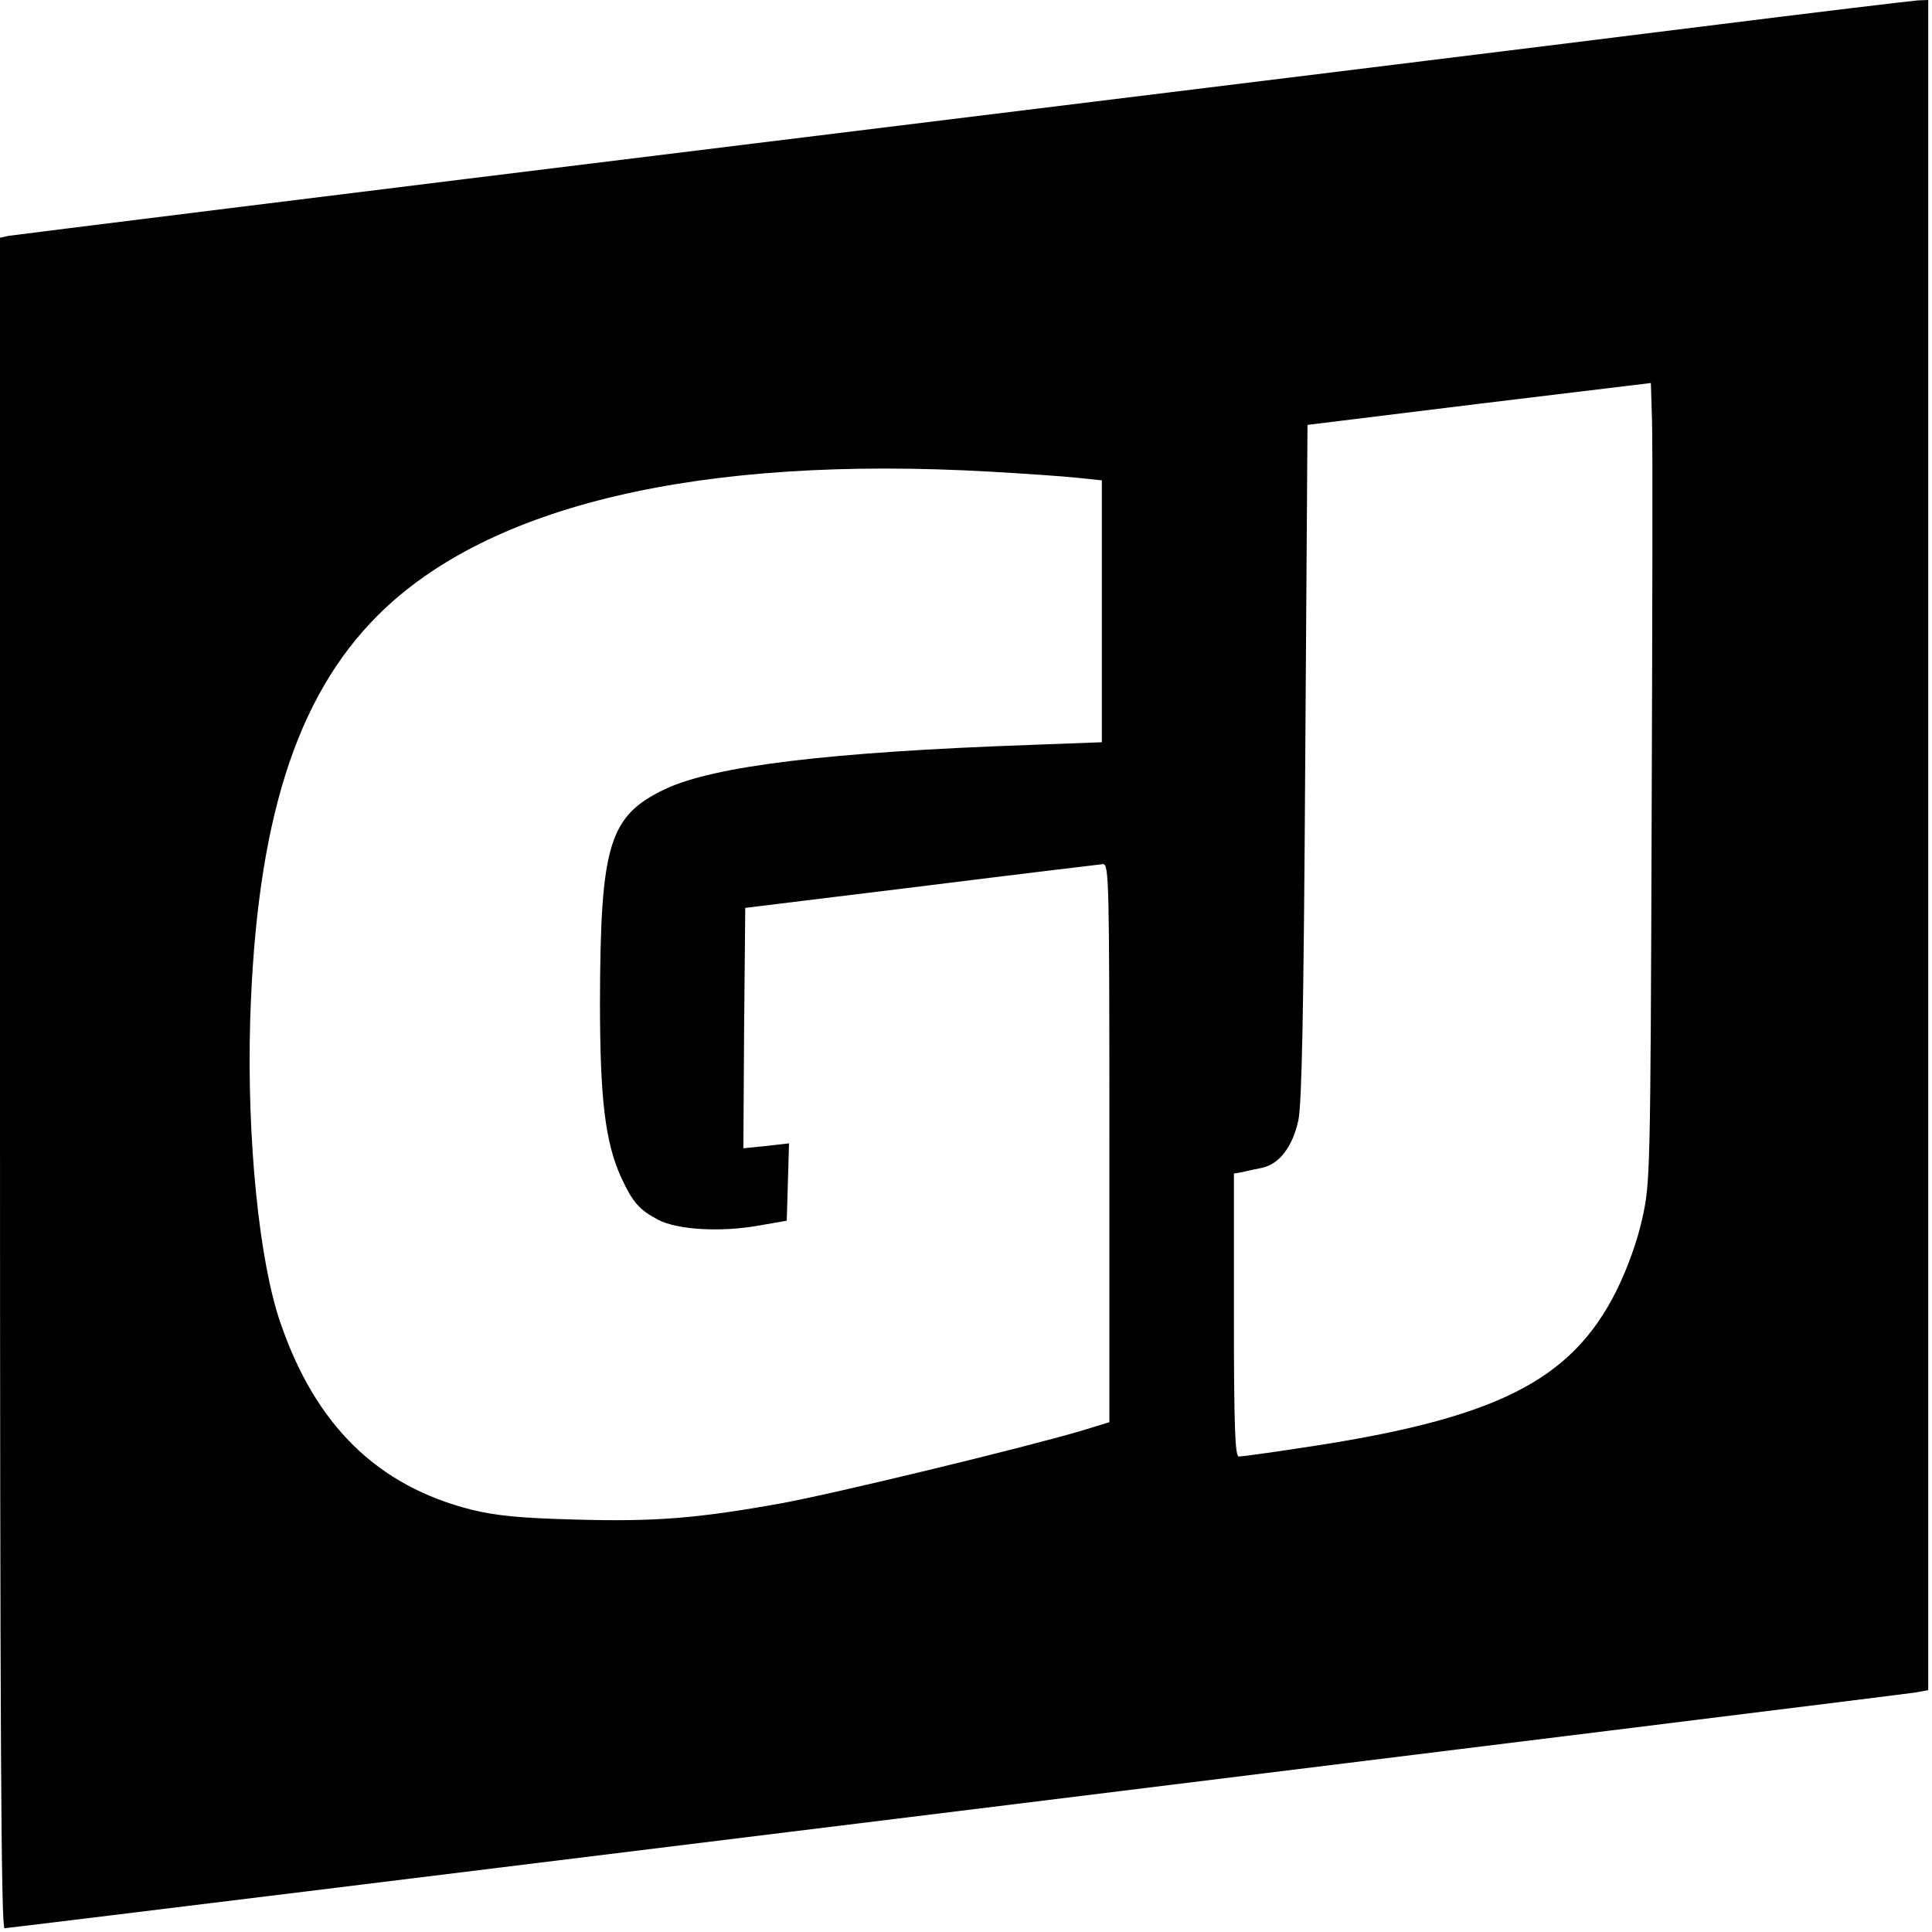 <?xml version="1.0" standalone="no"?>
<!DOCTYPE svg PUBLIC "-//W3C//DTD SVG 20010904//EN"
 "http://www.w3.org/TR/2001/REC-SVG-20010904/DTD/svg10.dtd">
<svg version="1.0" xmlns="http://www.w3.org/2000/svg"
 width="512pt" height="512pt" viewBox="0 0 512 512"
 preserveAspectRatio="xMidYMid meet">
<g transform="translate(0,512) scale(0.1,-0.1)"
fill="#000000" stroke="none">
<path d="M4505 5049 c-302 -38 -1430 -177 -2505 -309 -1075 -132 -1965 -243
-1977 -245 l-23 -5 0 -2240 c0 -1721 3 -2240 12 -2240 16 0 5025 618 5066 625
l32 6 0 2239 0 2240 -27 -1 c-16 -1 -275 -32 -578 -70z m-128 -2104 c-3 -940
-4 -962 -25 -1055 -13 -59 -39 -131 -67 -188 -121 -244 -323 -344 -850 -421
-77 -12 -146 -21 -152 -21 -10 0 -13 82 -13 375 l0 375 23 4 c12 3 35 8 51 11
47 10 82 57 97 127 9 47 14 287 18 953 l6 889 455 56 455 55 3 -100 c2 -55 1
-532 -1 -1060z m-1752 925 c88 -5 190 -12 228 -16 l67 -7 0 -347 0 -347 -187
-7 c-537 -19 -840 -56 -970 -117 -149 -71 -172 -146 -173 -565 0 -258 14 -371
56 -464 31 -67 48 -86 99 -113 51 -26 164 -33 265 -15 l75 13 3 102 3 103 -61
-7 -60 -6 2 319 3 318 465 57 c256 32 473 58 483 59 16 0 17 -42 17 -740 l0
-739 -72 -22 c-155 -46 -660 -168 -798 -193 -222 -40 -335 -49 -545 -43 -149
4 -208 10 -275 26 -250 63 -414 224 -507 496 -57 165 -89 492 -80 800 16 526
121 857 338 1074 293 293 854 425 1624 381z"/>
</g>
</svg>

